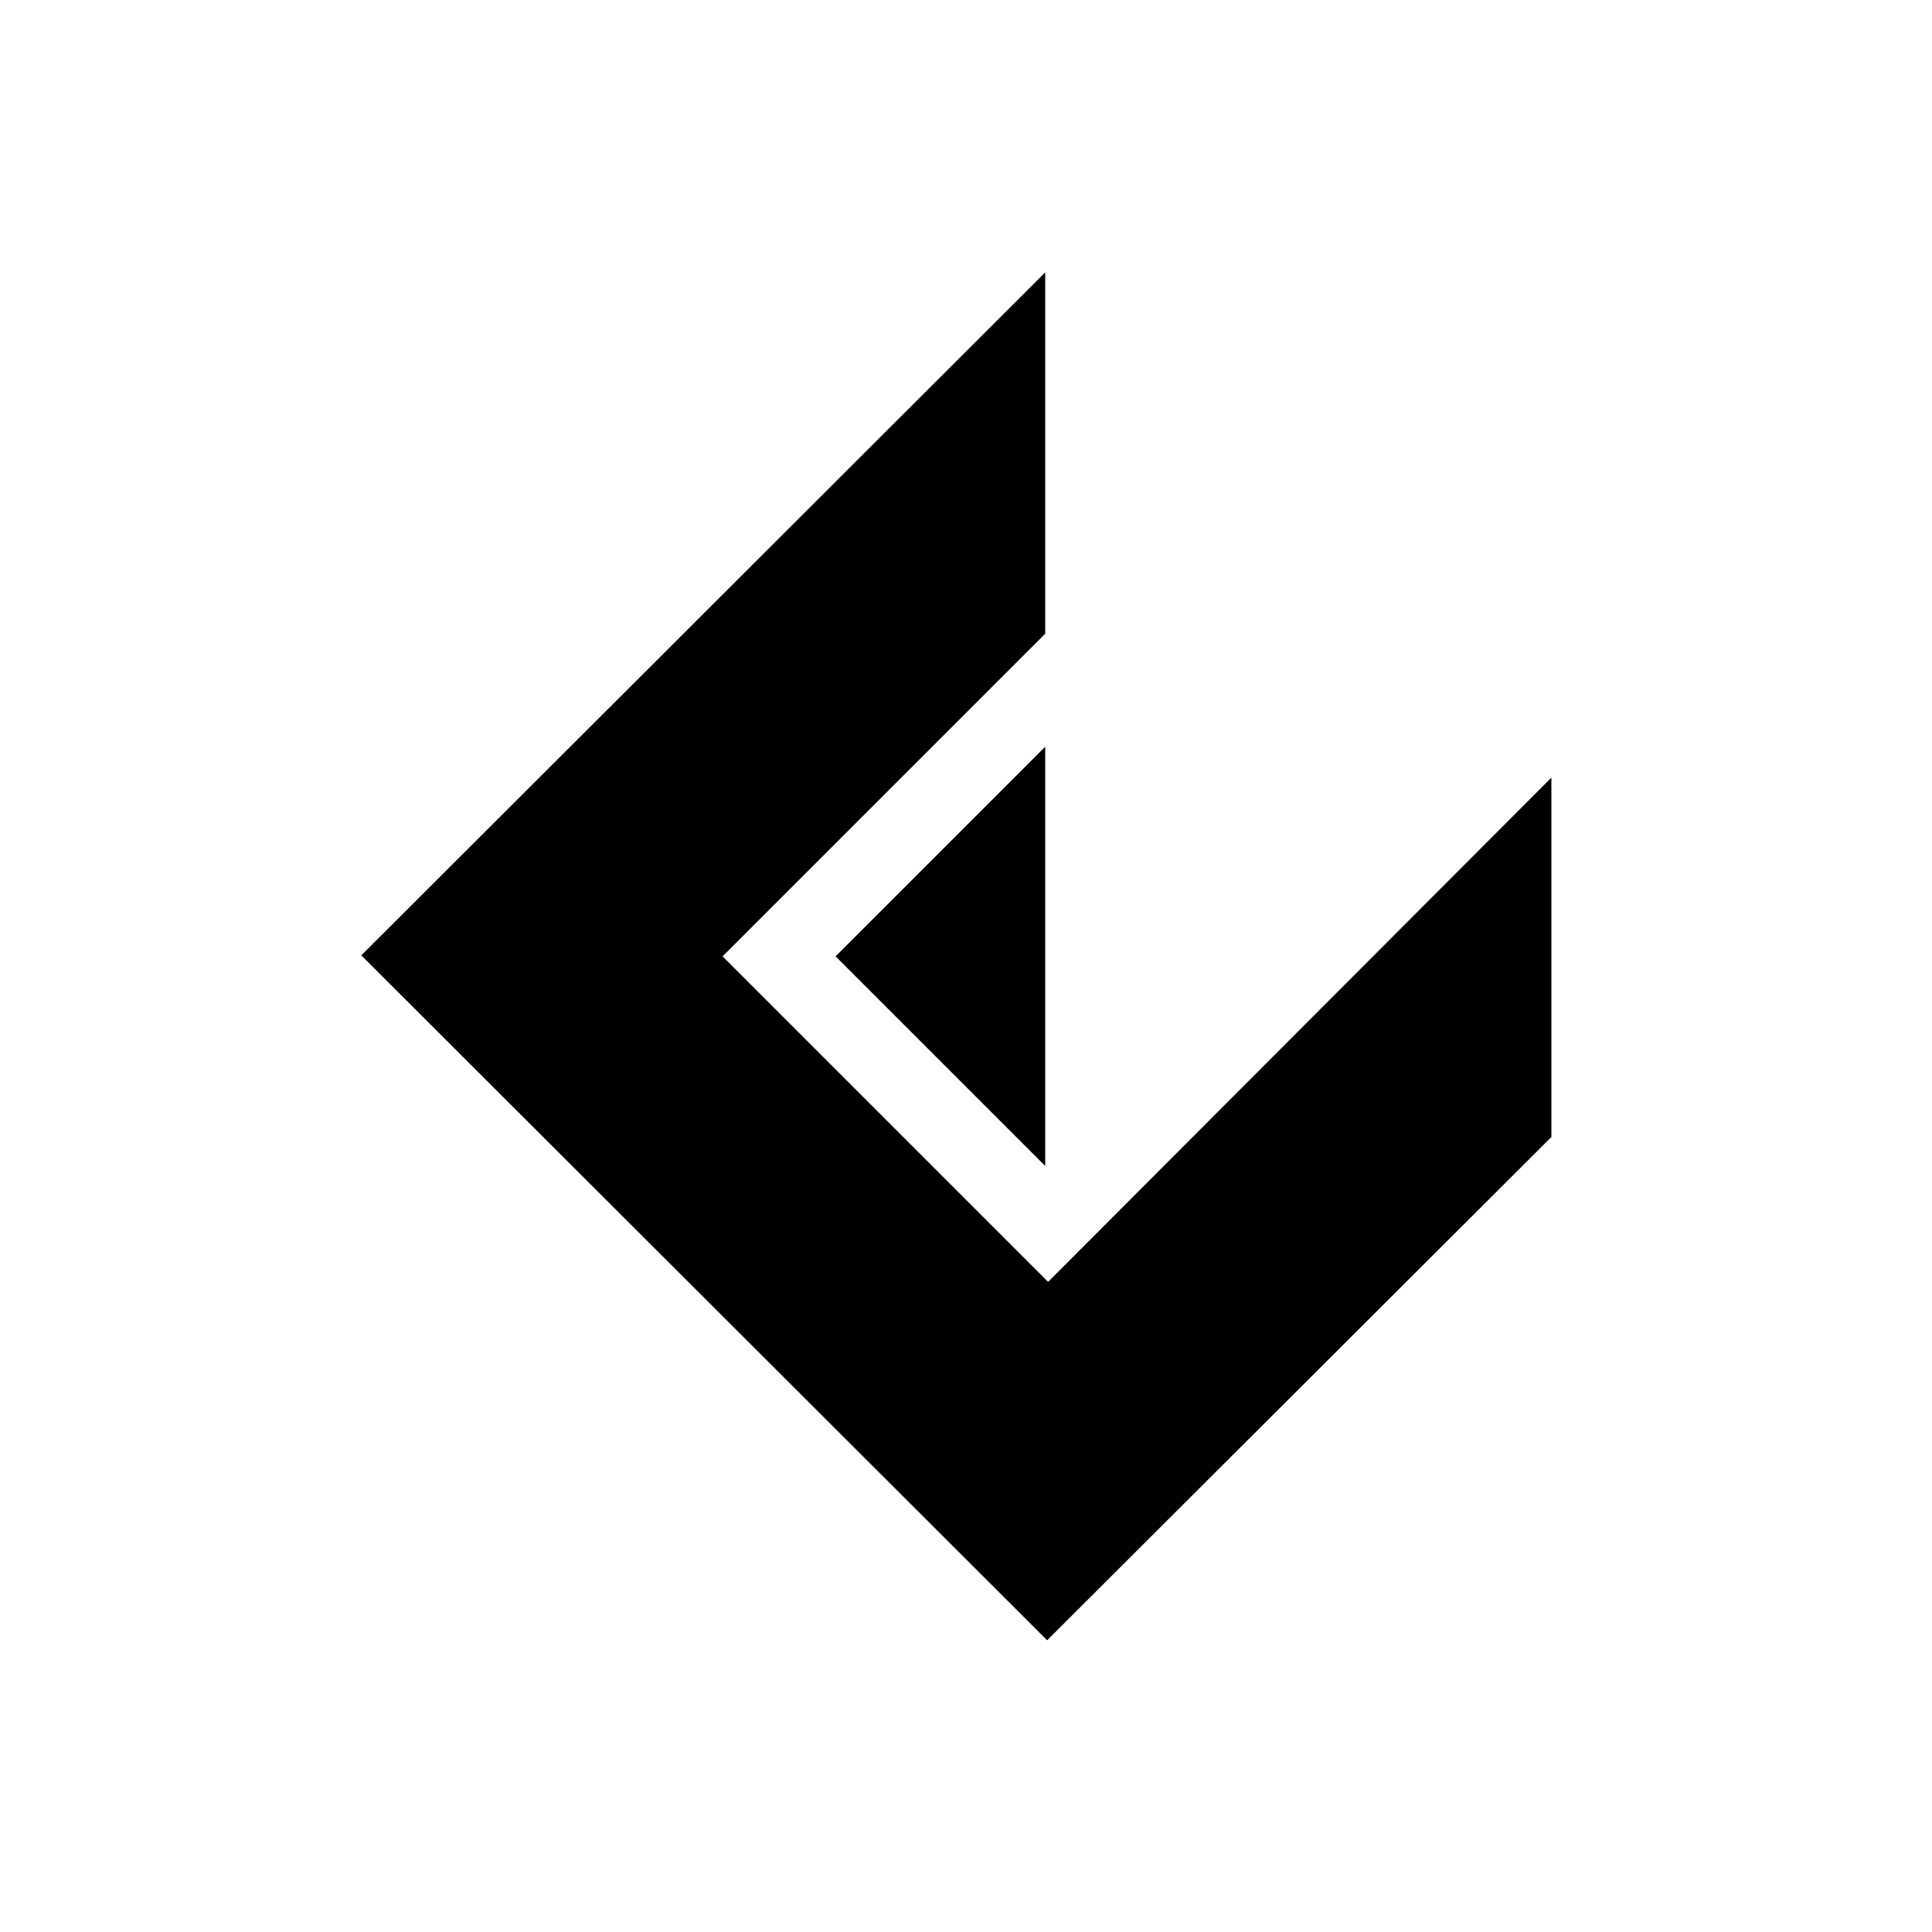 <svg width="512" height="512" viewBox="0 0 512 512" fill="none" xmlns="http://www.w3.org/2000/svg">
<path d="M277.76 339.712L191.488 253.44L276.992 167.936V167.68V72.192L95.744 253.184L277.504 434.688L411.136 301.312V206.08L277.76 339.712Z" fill="black"/>
<path d="M276.992 197.888L221.44 253.44L276.992 308.992V197.888Z" fill="black"/>
</svg>
